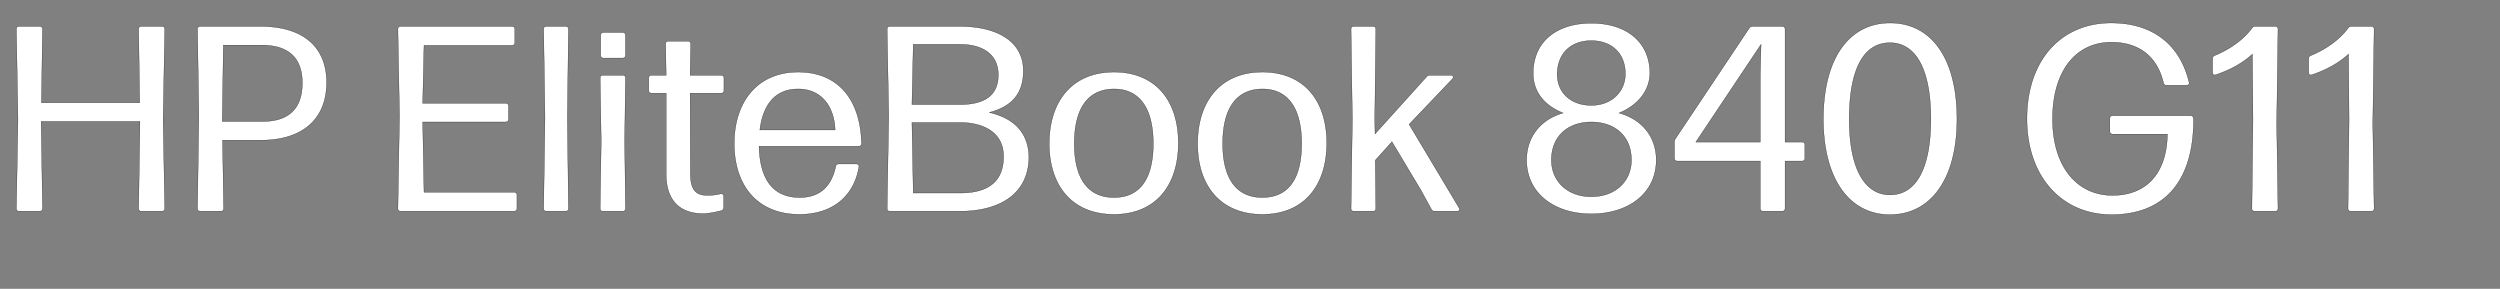<svg width="303" height="35" viewBox="0 0 303 35" xmlns="http://www.w3.org/2000/svg"><rect x="0" y="0" width="303" height="35" fill="#808080" stroke="none"/><g fill="#fff" stroke="#000"><path d="M16.928 12.448H5.024l.128-8.896c0-.256-.128-.352-.352-.352H2.336c-.224 0-.352.096-.352.352l.192 10.976-.192 10.72c0 .256.128.352.352.352H4.8c.224 0 .352-.096.352-.352l-.16-10.528H16.96l-.16 10.528c0 .256.128.352.352.352h2.464c.224 0 .352-.096.352-.352l-.192-10.72.192-10.976c0-.256-.128-.352-.352-.352h-2.464c-.224 0-.352.096-.352.352zM23.936 3.552l.16 10.56-.16 11.136c0 .256.128.352.352.352h2.464c.224 0 .352-.096.352-.352l-.128-8.256h4.672c4.768 0 7.936-2.336 7.936-7.008 0-4.48-3.072-6.784-7.968-6.784h-7.328c-.224 0-.352.096-.352.352zm3.008 10.752l.128-8.832h4.64c3.136 0 4.928 1.44 4.928 4.576 0 3.392-1.952 4.672-4.8 4.672h-4.896zM62.304 23.296H51.392l-.16-8.512H61.28c.224 0 .352-.128.352-.352v-1.568c0-.224-.128-.352-.352-.352H51.232l.16-7.008h10.656c.224 0 .352-.128.352-.352v-1.6c0-.224-.128-.352-.352-.352H48.576c-.224 0-.352.096-.352.352l.192 10.464-.192 11.232c0 .256.128.352.352.352h13.728c.224 0 .352-.128.352-.352v-1.6c0-.224-.128-.352-.352-.352zM68.768 14.24l.128-10.688c0-.256-.128-.352-.352-.352H66.24c-.224 0-.352.096-.352.352l.16 10.72-.16 10.976c0 .256.128.352.352.352h2.304c.224 0 .352-.096.352-.352zM75.456 3.936h-2.304c-.224 0-.352.128-.352.352v2.4c0 .224.128.352.352.352h2.304c.224 0 .352-.128.352-.352v-2.4c0-.224-.128-.352-.352-.352zm.256 13.152l.096-7.616c0-.256-.128-.352-.352-.352h-2.368c-.224 0-.352.096-.352.352l.128 7.616-.128 8.16c0 .256.128.352.352.352h2.368c.224 0 .352-.096.352-.352zM83.36 4.992h-2.336c-.224 0-.352.096-.352.352l.064 3.776h-1.76c-.224 0-.352.128-.352.352v1.472c0 .224.128.352.352.352h1.76v9.792c0 3.584 2.048 4.8 4.448 4.8.736 0 1.568-.192 2.24-.352.192-.064.288-.224.288-.416v-1.312c0-.224-.16-.352-.384-.32-.448.128-1.024.192-1.6.192-1.376 0-2.048-.64-2.048-2.656l-.032-9.728h3.744c.224 0 .352-.128.352-.352V9.472c0-.224-.128-.352-.352-.352h-3.744l.064-3.776c0-.256-.128-.352-.352-.352zM96.928 23.936c-3.2 0-4.832-2.144-4.928-6.208h12.064c.224 0 .352-.128.352-.352-.128-5.408-2.912-8.64-7.68-8.64-4.864 0-7.744 3.52-7.744 8.672 0 5.024 2.752 8.576 7.904 8.576 4.192 0 6.656-2.4 7.2-5.728.064-.256-.096-.384-.32-.384h-2.112c-.192 0-.352.096-.384.32-.512 2.432-1.952 3.744-4.352 3.744zm-.192-13.152c2.912 0 4.384 2.24 4.48 4.96h-9.12c.384-3.136 1.92-4.96 4.64-4.96zM116.416 25.6c4.448 0 8.288-1.888 8.288-6.624-.064-2.624-1.504-4.576-4.8-5.344 2.688-.704 4.128-2.24 4.128-5.056 0-3.552-3.168-5.376-7.68-5.376h-8.48c-.224 0-.352.096-.352.352l.192 10.496-.192 11.2c0 .256.128.352.352.352zm-.064-20.224c2.72 0 4.64 1.184 4.64 3.712 0 2.56-1.792 3.584-4.64 3.584h-5.824l.16-7.296zm0 9.472c2.784 0 5.28 1.152 5.28 4.128 0 3.264-2.176 4.416-5.28 4.416h-5.664l-.16-8.544zM135.008 25.984c5.024 0 7.808-3.456 7.808-8.64 0-5.184-2.784-8.608-7.808-8.608-4.992 0-7.84 3.456-7.84 8.672 0 5.184 2.848 8.576 7.84 8.576zm0-2.048c-3.2 0-4.8-2.368-4.8-6.528s1.568-6.592 4.8-6.624c3.2 0 4.768 2.464 4.768 6.624s-1.536 6.528-4.768 6.528zM152.992 25.984c5.024 0 7.808-3.456 7.808-8.64 0-5.184-2.784-8.608-7.808-8.608-4.992 0-7.84 3.456-7.84 8.672 0 5.184 2.848 8.576 7.84 8.576zm0-2.048c-3.2 0-4.8-2.368-4.8-6.528s1.568-6.592 4.8-6.624c3.2 0 4.768 2.464 4.768 6.624s-1.536 6.528-4.768 6.528zM172.896 9.312l-6.24 6.912-.032-1.792.128-10.88c0-.256-.128-.352-.352-.352h-2.304c-.224 0-.352.096-.352.352l.16 10.944-.16 10.752c0 .256.128.352.352.352h2.304c.224 0 .352-.096.352-.352l-.064-5.824 2.016-2.24 3.488 5.824 1.28 2.336c.096.192.224.256.416.256h2.72c.256 0 .352-.192.224-.416l-6.048-10.112 5.248-5.504c.192-.224.096-.448-.192-.448h-2.528a.47.47 0 00-.416.192zM192.864 25.92c4.512 0 7.872-2.496 7.872-6.528 0-2.72-1.632-4.896-4.512-5.696 2.432-.992 3.744-2.848 3.744-4.896-.064-3.712-2.816-5.984-7.104-5.984-4.256 0-7.008 2.272-7.04 5.984-.032 2.24 1.248 3.936 3.616 4.896-2.784.8-4.416 2.976-4.416 5.696 0 4.032 3.36 6.528 7.84 6.528zm0-13.152c-2.56 0-4.16-1.632-4.128-3.808.032-2.528 1.696-4.032 4.128-4.032 2.432 0 4.128 1.504 4.128 4.032 0 2.016-1.536 3.808-4.128 3.808zm0 11.072c-2.944 0-4.864-1.92-4.832-4.512.032-2.688 1.824-4.512 4.832-4.544 3.04.032 4.832 1.856 4.864 4.544.032 2.592-1.888 4.512-4.864 4.512zM216 3.2h-3.552c-.192 0-.352.064-.448.224L203.072 16.8c-.096.16-.128.256-.128.416v1.952c0 .224.128.352.352.352h10.048v5.728c0 .224.128.352.352.352H216c.224 0 .352-.128.352-.352V19.52h2.048c.224 0 .352-.128.352-.352v-1.6c0-.224-.128-.352-.352-.352h-2.048V3.552c0-.224-.128-.352-.352-.352zm-2.656 5.952v8.064h-7.808l7.904-11.84zM229.056 26.016c4.896 0 8.128-4.224 8.128-11.584 0-7.552-3.232-11.648-8.096-11.648-4.896 0-8.096 4.16-8.096 11.648 0 7.328 3.2 11.584 8.064 11.584zm.032-2.4c-3.072 0-4.96-3.104-4.96-9.184 0-6.144 1.792-9.248 4.928-9.248 3.104 0 4.96 3.136 4.96 9.248 0 6.112-1.856 9.184-4.928 9.184zM255.904 26.016c6.432 0 9.984-4.064 9.952-11.584 0-.256-.128-.416-.352-.416h-9.44c-.224 0-.352.128-.352.352v1.536c0 .224.128.352.352.352h6.624c-.064 4.544-2.368 7.424-6.656 7.424-4.352 0-7.264-3.552-7.264-9.248 0-5.824 2.816-9.312 7.136-9.312 3.296 0 5.536 1.696 6.304 4.896.032.224.192.32.384.32h2.432c.224 0 .352-.16.288-.384-1.12-4.608-4.448-7.168-9.44-7.168-6.048 0-10.208 4.48-10.208 11.616 0 7.04 4.256 11.616 10.24 11.616zM275.936 15.008l.16-11.456c0-.256-.128-.352-.352-.352h-2.4c-.192 0-.288.064-.416.224-1.024 1.376-2.624 2.528-4.48 3.296-.192.064-.288.192-.288.384v1.664c0 .256.16.384.416.288 1.632-.544 3.2-1.376 4.416-2.496l.064 8-.128 10.688c0 .256.128.352.352.352h2.464c.224 0 .352-.096.352-.352zM287.584 15.008l.16-11.456c0-.256-.128-.352-.352-.352h-2.4c-.192 0-.288.064-.416.224-1.024 1.376-2.624 2.528-4.48 3.296-.192.064-.288.192-.288.384v1.664c0 .256.16.384.416.288 1.632-.544 3.2-1.376 4.416-2.496l.064 8-.128 10.688c0 .256.128.352.352.352h2.464c.224 0 .352-.096.352-.352z" stroke-width=".032"/></g></svg>